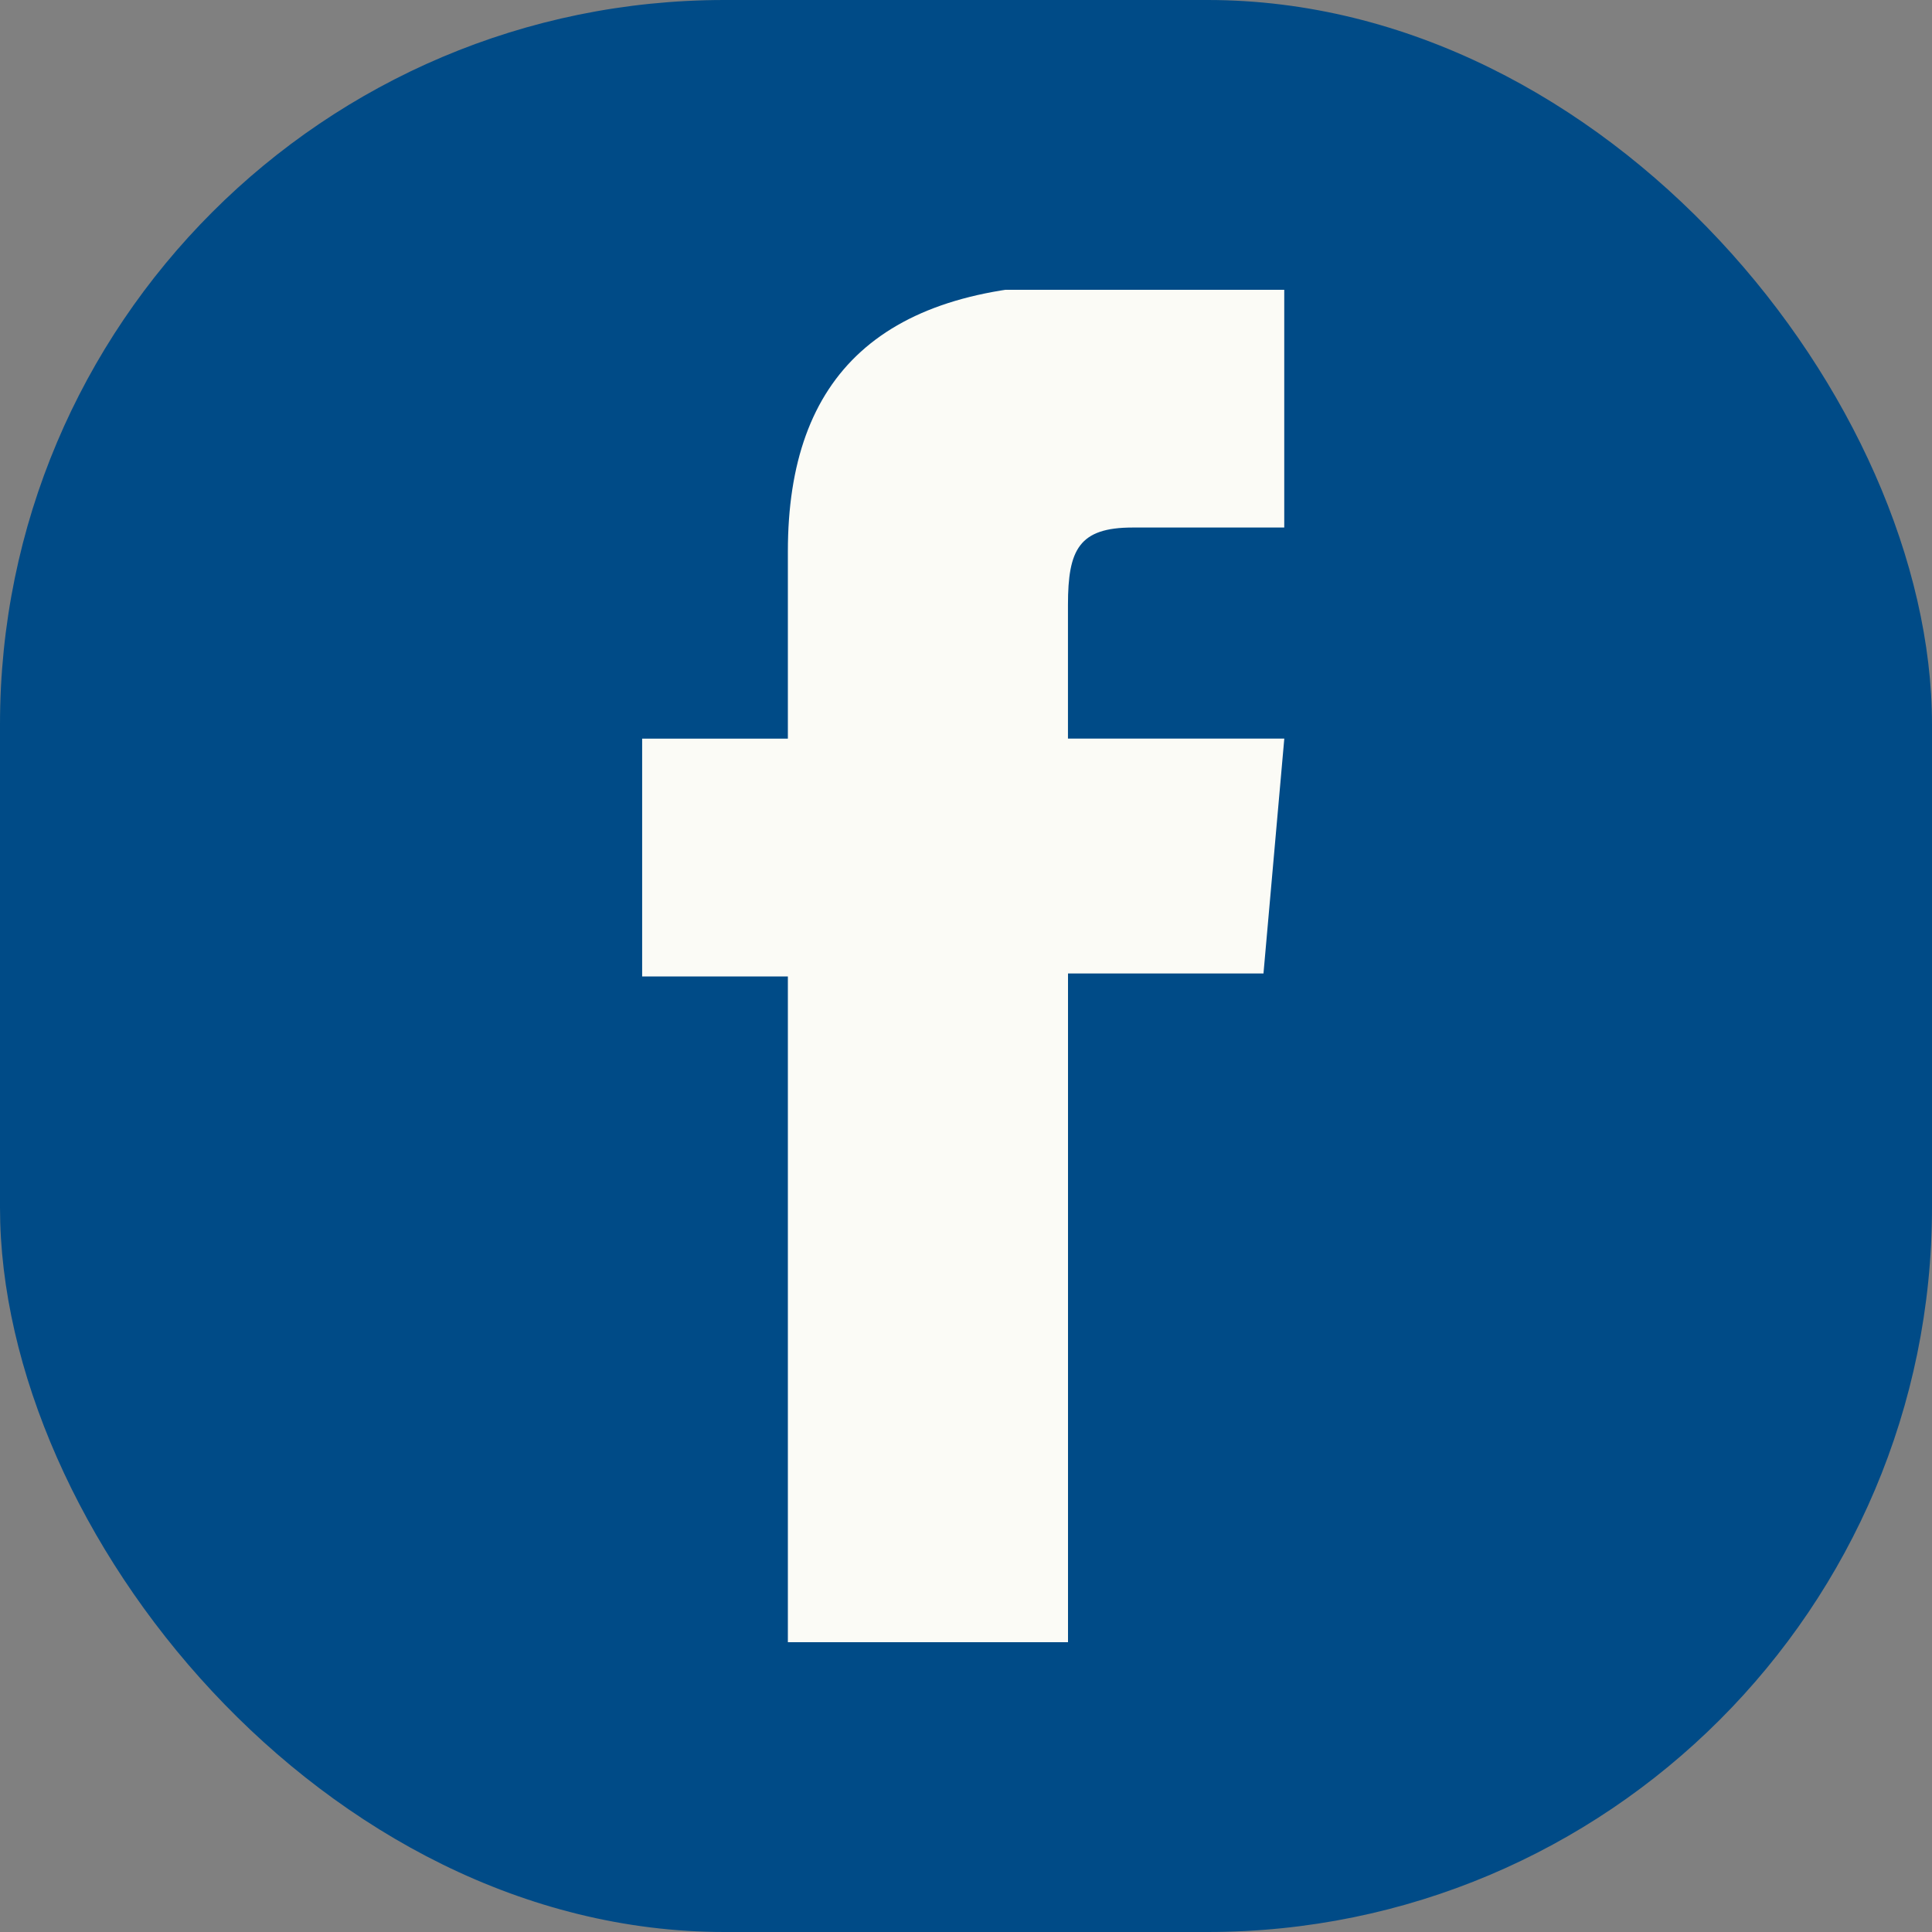 <svg xmlns="http://www.w3.org/2000/svg" xmlns:xlink="http://www.w3.org/1999/xlink" width="40" height="40" viewBox="0 0 40 40">
  <rect x="0" y="0" width="40" height="40" fill="#808080" stroke="none"/>
  <defs>
    <clipPath id="clip-path">
      <rect id="Rectangle_21" data-name="Rectangle 21" width="14" height="28" transform="translate(-0.464 0.056)" fill="none"/>
    </clipPath>
  </defs>
  <g id="Group_57" data-name="Group 57" transform="translate(1049 257)">
    <rect id="Rectangle_22" data-name="Rectangle 22" width="40" height="40" rx="15" transform="translate(-1049 -257)" fill="#004B87"/>
    <g id="Group_16" data-name="Group 16" transform="translate(-1035.536 -251.056)">
      <g id="Group_15" data-name="Group 15" transform="translate(0 0)" clip-path="url(#clip-path)">
        <path id="Path_6" data-name="Path 6" d="M3.017,28.8h5.8V14.279h4.047l.431-4.863H8.816V6.646c0-1.146.23-1.6,1.339-1.6h3.139V0H9.279C4.962,0,3.017,1.9,3.017,5.539V9.417H0v4.924H3.017Z" transform="translate(-0.169 -0.068)" fill="#fbfbf6"/>
      </g>
    </g>
  </g>
</svg>
